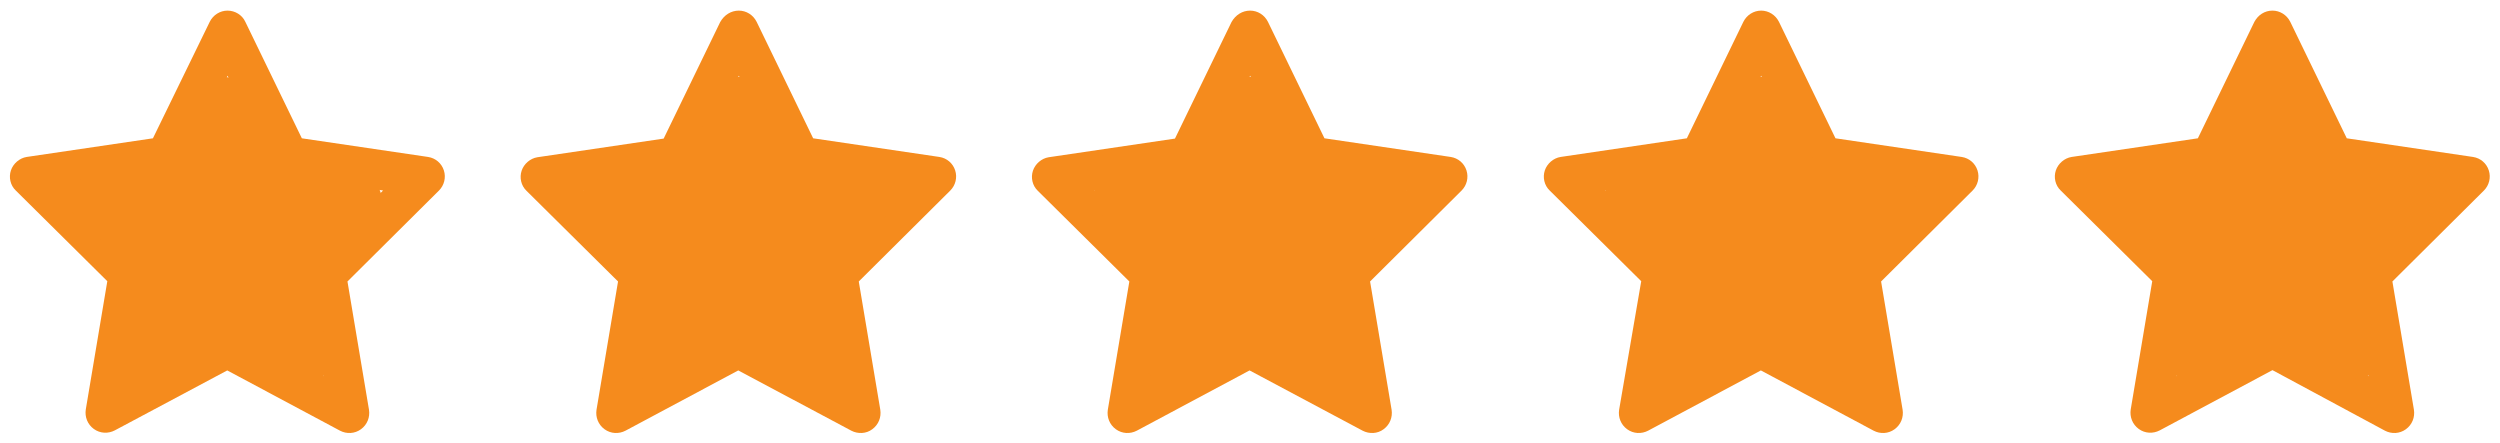 <?xml version="1.0" encoding="utf-8"?>
<!-- Generator: Adobe Illustrator 28.1.0, SVG Export Plug-In . SVG Version: 6.00 Build 0)  -->
<svg version="1.1" id="Ebene_2_00000072272233934895583000000017650804415709201047_"
	 xmlns="http://www.w3.org/2000/svg" xmlns:xlink="http://www.w3.org/1999/xlink" x="0px" y="0px" viewBox="0 0 871.3 154.5"
	 style="enable-background:new 0 0 871.3 154.5;" xml:space="preserve">
<style type="text/css">
	.st0{fill:#F58B1D;}
	.st1{fill:none;}
</style>
<g id="Ebene_1-2">
	<path class="st0" d="M79.3,3.7c2.6,0,5.1,1.5,6.2,3.9l19.7,40.6l44,6.5c2.6,0.4,4.7,2.2,5.5,4.7s0.1,5.2-1.7,7l-31.9,31.7l7.5,44.7
		c0.4,2.6-0.6,5.2-2.8,6.8c-2.2,1.6-5,1.7-7.3,0.5l-39.3-21L40,150c-2.3,1.2-5.1,1.1-7.3-0.5s-3.2-4.2-2.8-6.8L37.4,98L5.5,66.4
		c-1.9-1.8-2.5-4.6-1.7-7s3-4.3,5.5-4.7l44-6.5L73.1,7.6C74.3,5.2,76.7,3.7,79.3,3.7L79.3,3.7z M79.3,26.4L64.2,57.5
		c-1,2-2.9,3.5-5.2,3.8l-34,5l24.7,24.4c1.6,1.6,2.3,3.8,2,6l-5.8,34.4L76,115c2-1.1,4.5-1.1,6.5,0l30.2,16.1l-5.8-34.3
		c-0.4-2.2,0.3-4.4,1.9-6l24.7-24.4l-34-5c-2.2-0.3-4.2-1.8-5.2-3.8L79.3,26.4L79.3,26.4z"/>
	<path class="st0" d="M257.5,3.7c2.6,0,5,1.5,6.2,3.9l19.7,40.6l44,6.5c2.6,0.4,4.7,2.2,5.5,4.7s0.1,5.2-1.7,7l-31.9,31.7l7.5,44.7
		c0.4,2.6-0.6,5.2-2.8,6.8c-2.1,1.6-5,1.7-7.3,0.5l-39.4-21l-39.3,21c-2.3,1.2-5.1,1.1-7.3-0.5s-3.2-4.2-2.8-6.8l7.5-44.7
		l-31.9-31.6c-1.9-1.8-2.5-4.6-1.7-7s3-4.3,5.5-4.7l44-6.5l19.7-40.6C252.4,5.2,254.8,3.7,257.5,3.7L257.5,3.7z M257.5,26.4
		l-15.1,31.1c-1,2-2.9,3.5-5.2,3.8l-34,5l24.7,24.4c1.6,1.6,2.3,3.8,1.9,6l-5.8,34.4l30.2-16.1c2-1.1,4.5-1.1,6.5,0l30.2,16.1
		l-5.8-34.3c-0.4-2.2,0.3-4.4,2-6l24.7-24.4l-34-5c-2.2-0.3-4.2-1.8-5.2-3.8L257.5,26.4L257.5,26.4z"/>
	<path class="st0" d="M435.7,3.7c2.6,0,5,1.5,6.2,3.9l19.7,40.6l44,6.5c2.6,0.4,4.7,2.2,5.5,4.7s0.1,5.2-1.7,7l-31.9,31.7l7.5,44.7
		c0.4,2.6-0.6,5.2-2.8,6.8c-2.1,1.6-5,1.7-7.3,0.5l-39.4-21l-39.3,21c-2.3,1.2-5.1,1.1-7.3-0.5s-3.2-4.2-2.8-6.8l7.5-44.7
		l-31.9-31.6c-1.9-1.8-2.5-4.6-1.7-7s3-4.3,5.5-4.7l44-6.5l19.7-40.6C430.6,5.2,433,3.7,435.7,3.7L435.7,3.7z M435.7,26.4
		l-15.1,31.1c-1,2-2.9,3.5-5.2,3.8l-34,5l24.7,24.4c1.6,1.6,2.3,3.8,2,6l-5.8,34.4l30.2-16.1c2-1.1,4.5-1.1,6.5,0l30.2,16.1
		l-5.8-34.3c-0.4-2.2,0.3-4.4,2-6l24.7-24.4l-34-5c-2.2-0.3-4.2-1.8-5.2-3.8L435.7,26.4L435.7,26.4z"/>
	<path class="st0" d="M613.8,3.7c2.6,0,5,1.5,6.2,3.9l19.7,40.6l44,6.5c2.6,0.4,4.7,2.2,5.5,4.7s0.1,5.2-1.7,7l-31.9,31.7l7.5,44.7
		c0.4,2.6-0.6,5.2-2.8,6.8c-2.2,1.6-5,1.7-7.3,0.5l-39.3-21l-39.3,21c-2.3,1.2-5.1,1.1-7.3-0.5s-3.2-4.2-2.8-6.8L572,98l-31.9-31.6
		c-1.9-1.8-2.5-4.6-1.7-7s3-4.3,5.5-4.7l44-6.5l19.7-40.6C608.8,5.2,611.2,3.7,613.8,3.7L613.8,3.7z M613.8,26.4l-15.1,31.1
		c-1,2-2.9,3.5-5.2,3.8l-34,5l24.7,24.4c1.6,1.6,2.3,3.8,2,6l-5.8,34.4l30.2-16.1c2-1.1,4.5-1.1,6.5,0l30.2,16.1l-5.8-34.3
		c-0.4-2.2,0.3-4.4,2-6l24.7-24.4l-34-5c-2.2-0.3-4.2-1.8-5.2-3.8L613.8,26.4L613.8,26.4z"/>
	<path class="st0" d="M792,3.7c2.6,0,5,1.5,6.2,3.9l19.7,40.6l44,6.5c2.6,0.4,4.7,2.2,5.5,4.7s0.1,5.2-1.7,7l-31.9,31.7l7.5,44.7
		c0.4,2.6-0.6,5.2-2.8,6.8c-2.2,1.6-5,1.7-7.3,0.5L792,129l-39.3,21c-2.3,1.2-5.1,1.1-7.3-0.5s-3.2-4.2-2.8-6.8l7.5-44.7l-31.9-31.6
		c-1.9-1.8-2.5-4.6-1.7-7s3-4.3,5.5-4.7l44-6.5l19.7-40.6C787,5.2,789.3,3.7,792,3.7L792,3.7z M792,26.4l-15.1,31.1
		c-1,2-2.9,3.5-5.2,3.8l-34,5l24.7,24.4c1.6,1.6,2.3,3.8,2,6l-5.8,34.4l30.2-16.1c2-1.1,4.5-1.1,6.5,0l30.2,16.1l-5.8-34.3
		c-0.4-2.2,0.3-4.4,2-6l24.7-24.4l-34-5c-2.2-0.3-4.2-1.8-5.2-3.8L792,26.4L792,26.4z"/>
	<rect class="st1" width="871.3" height="154.5"/>
</g>
<path class="st0" d="M84,30.5c-1.1-2.3-3.4-3.7-6-3.7c-2.6,0-4.9,1.5-6,3.7L58.6,58l-29.8,4.4c-2.5,0.4-4.6,2.1-5.3,4.5
	c-0.8,2.4-0.1,5,1.6,6.8l21.7,21.4l-5.1,30.3c-0.4,2.5,0.6,5,2.7,6.5c2.1,1.5,4.8,1.7,7,0.5L78,118.2l26.7,14.2c2.2,1.2,5,1,7-0.5
	s3.1-4,2.7-6.5l-5.1-30.3l21.7-21.4c1.8-1.8,2.4-4.4,1.6-6.8s-2.8-4.1-5.3-4.5L97.3,58L84,30.5z"/>
<path class="st0" d="M263.4,30.5c-1.1-2.3-3.4-3.7-6-3.7c-2.6,0-4.9,1.5-6,3.7L238.1,58l-29.8,4.4c-2.5,0.4-4.6,2.1-5.3,4.5
	c-0.8,2.4-0.1,5,1.6,6.8l21.7,21.4l-5.1,30.3c-0.4,2.5,0.6,5,2.7,6.5c2.1,1.5,4.8,1.7,7,0.5l26.7-14.2l26.7,14.2c2.2,1.2,5,1,7-0.5
	s3.1-4,2.7-6.5l-5.1-30.3l21.7-21.4c1.8-1.8,2.4-4.4,1.6-6.8s-2.8-4.1-5.3-4.5L276.8,58L263.4,30.5z"/>
<path class="st0" d="M441.6,30.5c-1.1-2.3-3.4-3.7-6-3.7c-2.6,0-4.9,1.5-6,3.7L416.3,58l-29.8,4.4c-2.5,0.4-4.6,2.1-5.3,4.5
	c-0.8,2.4-0.1,5,1.6,6.8l21.7,21.4l-5.1,30.3c-0.4,2.5,0.6,5,2.7,6.5c2.1,1.5,4.8,1.7,7,0.5l26.7-14.2l26.7,14.2c2.2,1.2,5,1,7-0.5
	s3.1-4,2.7-6.5l-5.1-30.3l21.7-21.4c1.8-1.8,2.4-4.4,1.6-6.8c-0.8-2.4-2.8-4.1-5.3-4.5L455,58L441.6,30.5z"/>
<path class="st0" d="M619.8,30.5c-1.1-2.3-3.4-3.7-6-3.7s-4.9,1.5-6,3.7L594.5,58l-29.8,4.4c-2.5,0.4-4.6,2.1-5.3,4.5
	c-0.8,2.4-0.1,5,1.6,6.8l21.7,21.4l-5.1,30.3c-0.4,2.5,0.6,5,2.7,6.5c2.1,1.5,4.8,1.7,7,0.5l26.7-14.2l26.7,14.2c2.2,1.2,5,1,7-0.5
	s3.1-4,2.7-6.5l-5.1-30.3l21.7-21.4c1.8-1.8,2.4-4.4,1.6-6.8s-2.8-4.1-5.3-4.5L633.2,58L619.8,30.5z"/>
<path class="st0" d="M798,29.3c-1.1-2.3-3.4-3.7-6-3.7s-4.9,1.5-6,3.7l-13.4,27.5l-29.8,4.4c-2.5,0.4-4.6,2.1-5.3,4.5
	c-0.8,2.4-0.1,5,1.6,6.8L760.8,94l-5.1,30.3c-0.4,2.5,0.6,5,2.7,6.5c2.1,1.5,4.8,1.7,7,0.5L792,117l26.7,14.2c2.2,1.2,5,1,7-0.5
	s3.1-4,2.7-6.5L823.3,94l21.7-21.4c1.8-1.8,2.4-4.4,1.6-6.8c-0.8-2.4-2.8-4.1-5.3-4.5l-29.9-4.4L798,29.3z"/>
</svg>
